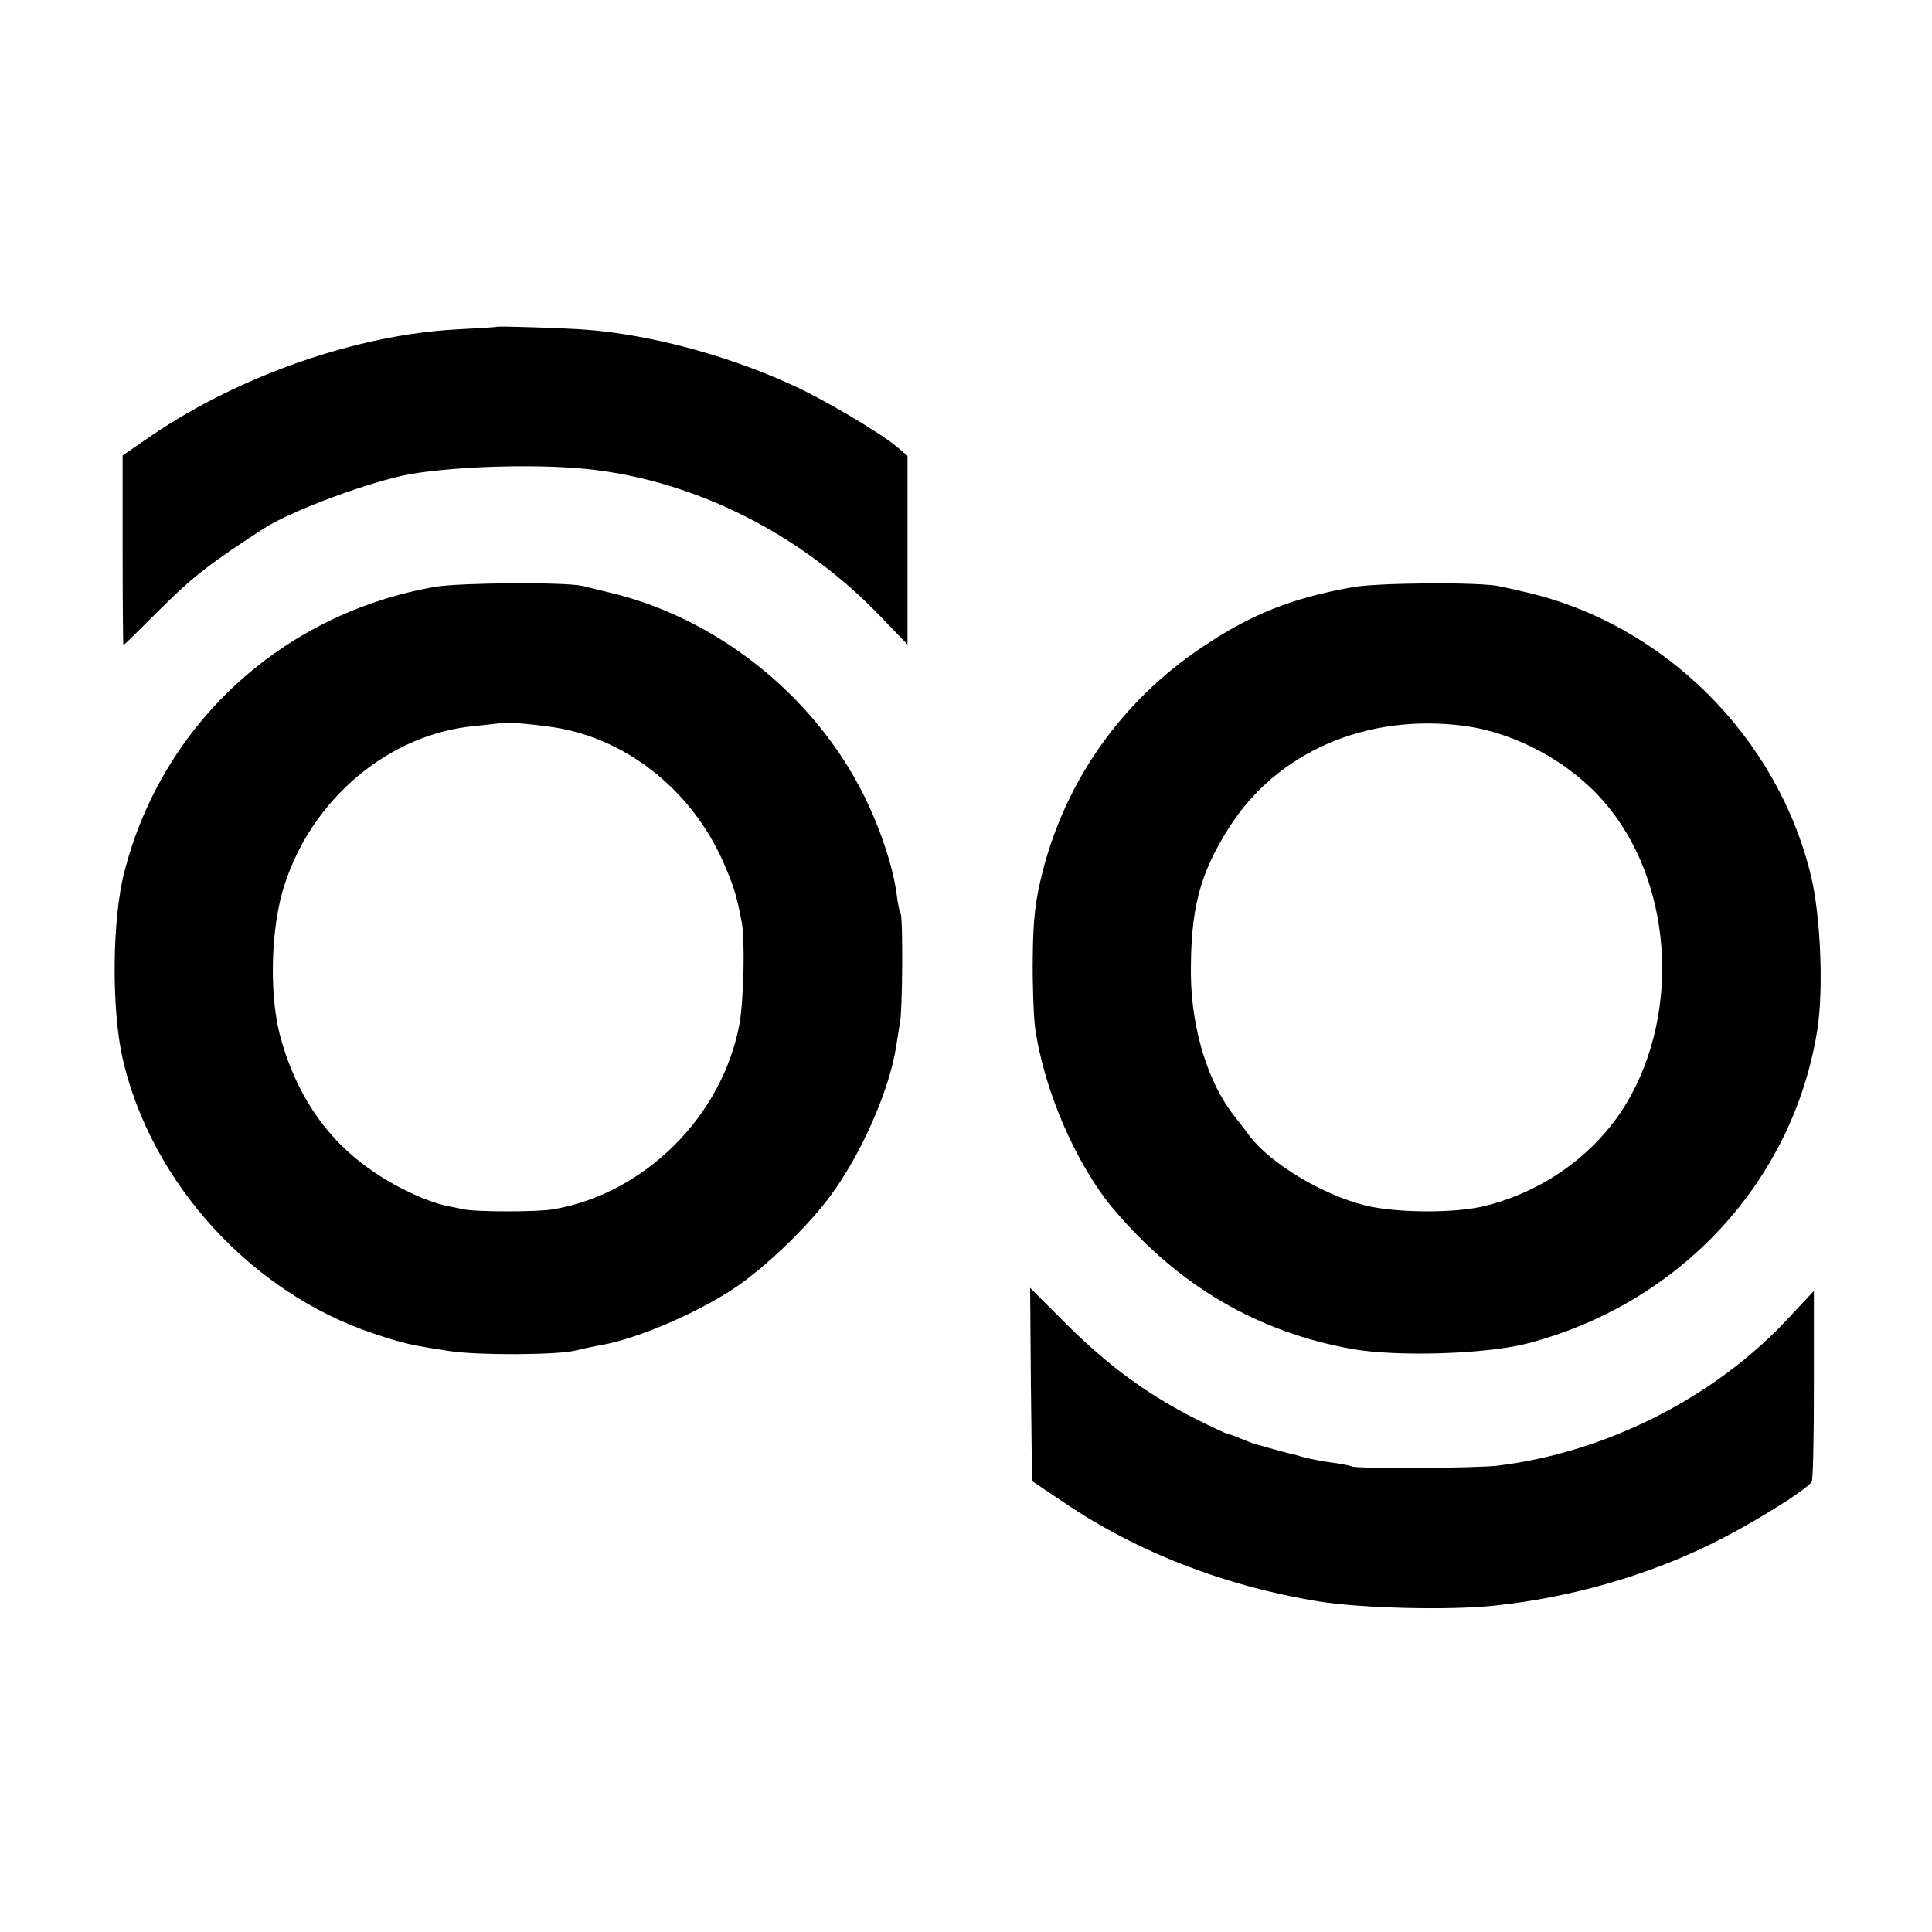 <?xml version="1.0" standalone="no"?>
<!DOCTYPE svg PUBLIC "-//W3C//DTD SVG 20010904//EN"
 "http://www.w3.org/TR/2001/REC-SVG-20010904/DTD/svg10.dtd">
<svg version="1.0" xmlns="http://www.w3.org/2000/svg"
 width="512pt" height="512pt" viewBox="0 0 512 512"
 preserveAspectRatio="xMidYMid meet">
<g transform="translate(0,512) scale(0.1,-0.1)"
fill="#000000" stroke="none">
<path d="M1317 4254 c-1 -1 -49 -4 -107 -7 -263 -14 -571 -121 -805 -279 l-80
-55 0 -251 c0 -139 1 -252 2 -252 1 0 46 44 100 98 84 84 134 122 273 212 75
48 286 126 390 144 125 21 342 27 475 12 277 -31 553 -169 760 -381 l80 -83 0
250 0 250 -27 23 c-45 38 -198 129 -286 168 -170 77 -371 130 -536 143 -66 5
-236 10 -239 8z"/>
<path d="M1154 3565 c-404 -70 -723 -362 -824 -754 -33 -125 -35 -364 -5 -496
75 -329 341 -621 665 -729 81 -27 99 -31 205 -47 77 -11 283 -10 330 2 17 4
44 10 60 13 105 16 288 97 385 169 82 61 175 153 230 227 83 112 157 281 175
397 3 21 8 50 10 63 7 31 8 277 2 288 -3 4 -8 28 -11 54 -10 73 -44 175 -88
263 -133 265 -392 470 -678 536 -25 6 -54 13 -65 16 -45 11 -324 9 -391 -2z
m296 -370 c200 -24 380 -163 467 -360 28 -65 34 -84 48 -155 10 -47 6 -208 -5
-272 -45 -246 -252 -452 -495 -493 -44 -7 -198 -7 -236 0 -13 3 -33 7 -44 9
-53 11 -140 51 -204 97 -119 83 -200 205 -240 359 -28 111 -23 286 13 395 74
230 279 401 505 421 36 4 67 7 68 8 3 3 65 -1 123 -9z"/>
<path d="M3585 3564 c-162 -29 -270 -72 -399 -159 -211 -141 -359 -349 -422
-591 -20 -79 -26 -126 -27 -229 -1 -71 2 -155 6 -187 23 -167 110 -368 212
-487 171 -200 378 -321 628 -366 120 -21 355 -14 466 15 404 106 703 429 767
830 17 107 9 304 -17 410 -89 368 -390 667 -757 751 -26 6 -56 13 -67 15 -47
12 -324 10 -390 -2z m298 -368 c135 -19 276 -95 367 -200 181 -207 207 -556
59 -802 -80 -131 -214 -229 -370 -269 -80 -21 -240 -20 -323 1 -114 29 -249
111 -304 183 -9 13 -27 35 -39 51 -71 88 -115 231 -117 375 -1 175 22 266 100
390 128 203 367 306 627 271z"/>
<path d="M2732 1451 l3 -256 85 -57 c193 -131 428 -222 675 -262 112 -18 346
-24 466 -11 199 21 400 78 573 163 103 50 253 143 267 165 4 5 6 121 6 258 l0
248 -70 -75 c-193 -207 -480 -353 -767 -388 -55 -7 -378 -9 -388 -2 -4 2 -28
7 -52 10 -25 3 -60 10 -78 15 -18 5 -33 10 -35 9 -1 0 -70 19 -97 27 -3 1 -18
7 -33 13 -16 7 -31 12 -34 12 -2 0 -41 18 -85 40 -127 65 -225 136 -336 245
l-102 102 2 -256z"/>
</g>
</svg>
